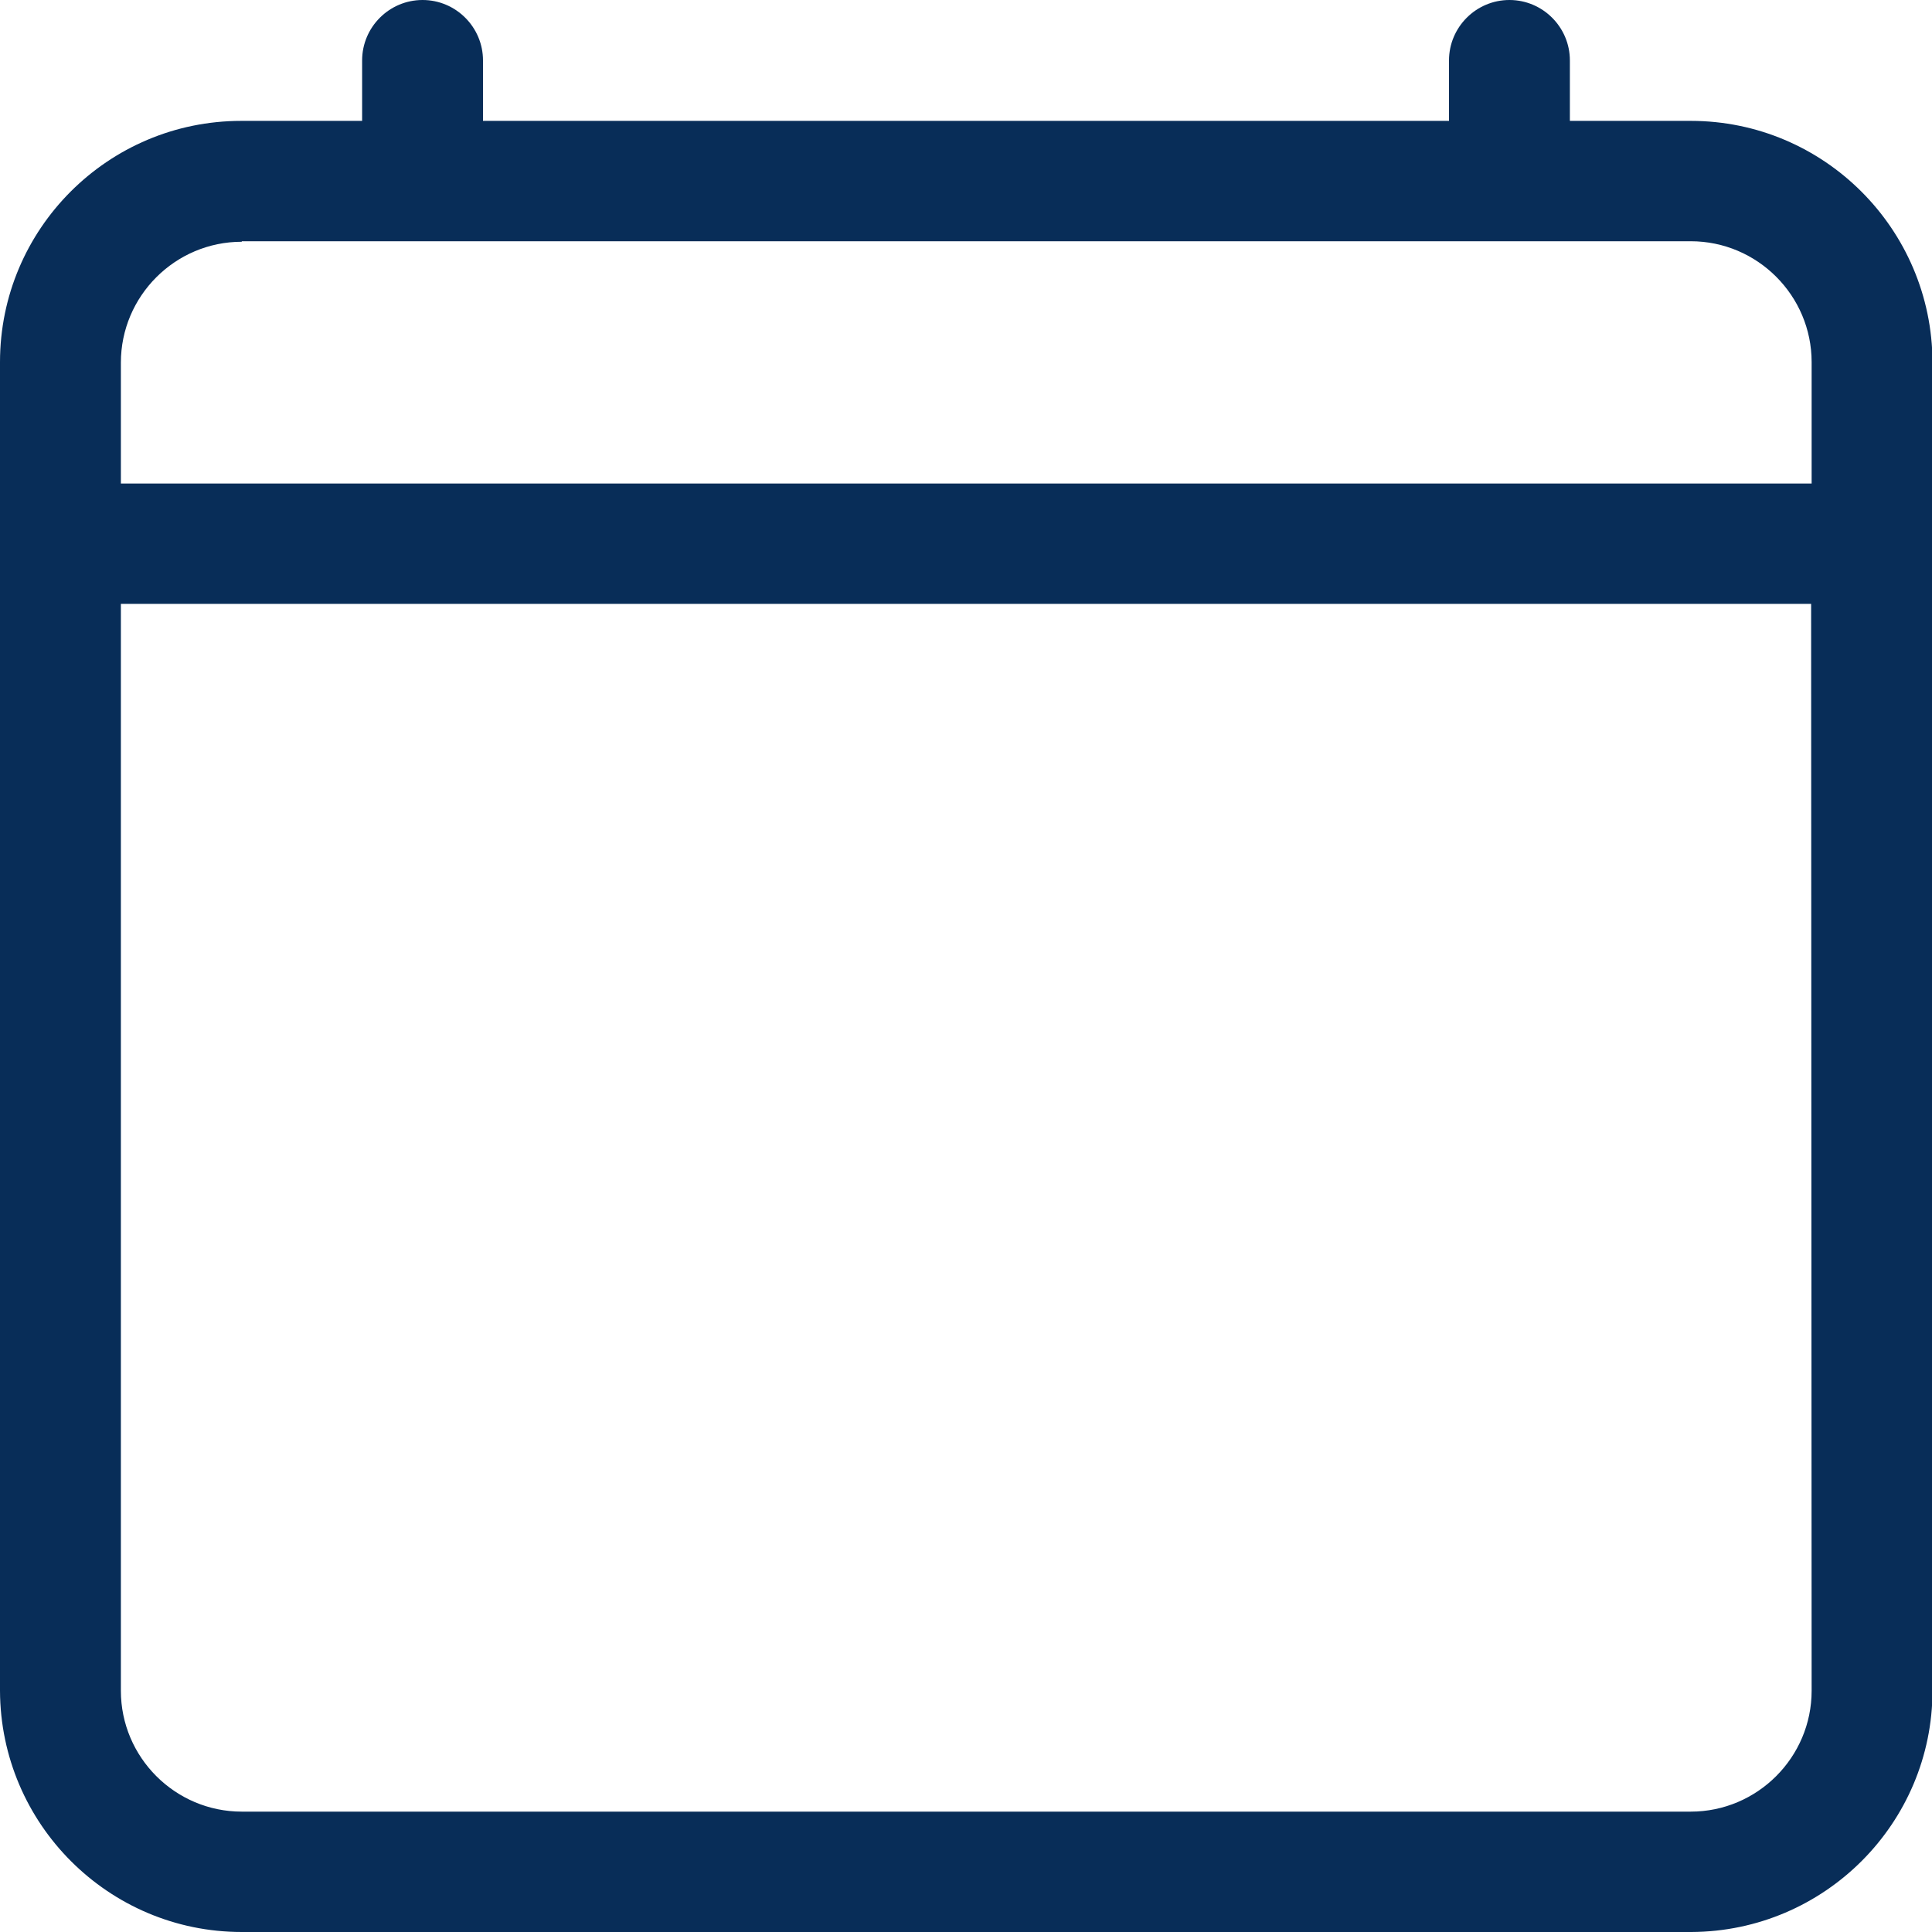 <svg xmlns="http://www.w3.org/2000/svg" xmlns:xlink="http://www.w3.org/1999/xlink" id="Capa_1" x="0px" y="0px" viewBox="0 0 37.72 37.72" style="enable-background:new 0 0 37.72 37.72;" xml:space="preserve"><path id="Trazado_253" style="fill:#082D58;" d="M35.36,11.79H2.36v21.22c0,1.3,1.06,2.36,2.36,2.36c0,0,0,0,0,0h28.29 c1.3,0,2.36-1.06,2.36-2.36v0L35.36,11.79z M4.72,4.72c-1.3,0-2.36,1.06-2.36,2.36v2.36h33.01V7.07c0-1.3-1.06-2.36-2.36-2.36l0,0 H4.72z M8.25,0C8.9,0,9.43,0.53,9.43,1.18v1.18h18.86V1.18c0-0.65,0.53-1.18,1.18-1.18c0.65,0,1.18,0.53,1.18,1.18c0,0,0,0,0,0v1.18 h2.36c2.6,0,4.71,2.11,4.72,4.71c0,0,0,0,0,0v25.93c0,2.6-2.11,4.71-4.71,4.72c0,0,0,0,0,0H4.72c-2.6,0-4.71-2.11-4.72-4.71 c0,0,0,0,0,0V7.07c0-2.6,2.11-4.71,4.71-4.71c0,0,0,0,0,0h2.36V1.18C7.07,0.53,7.6,0,8.25,0"></path></svg>